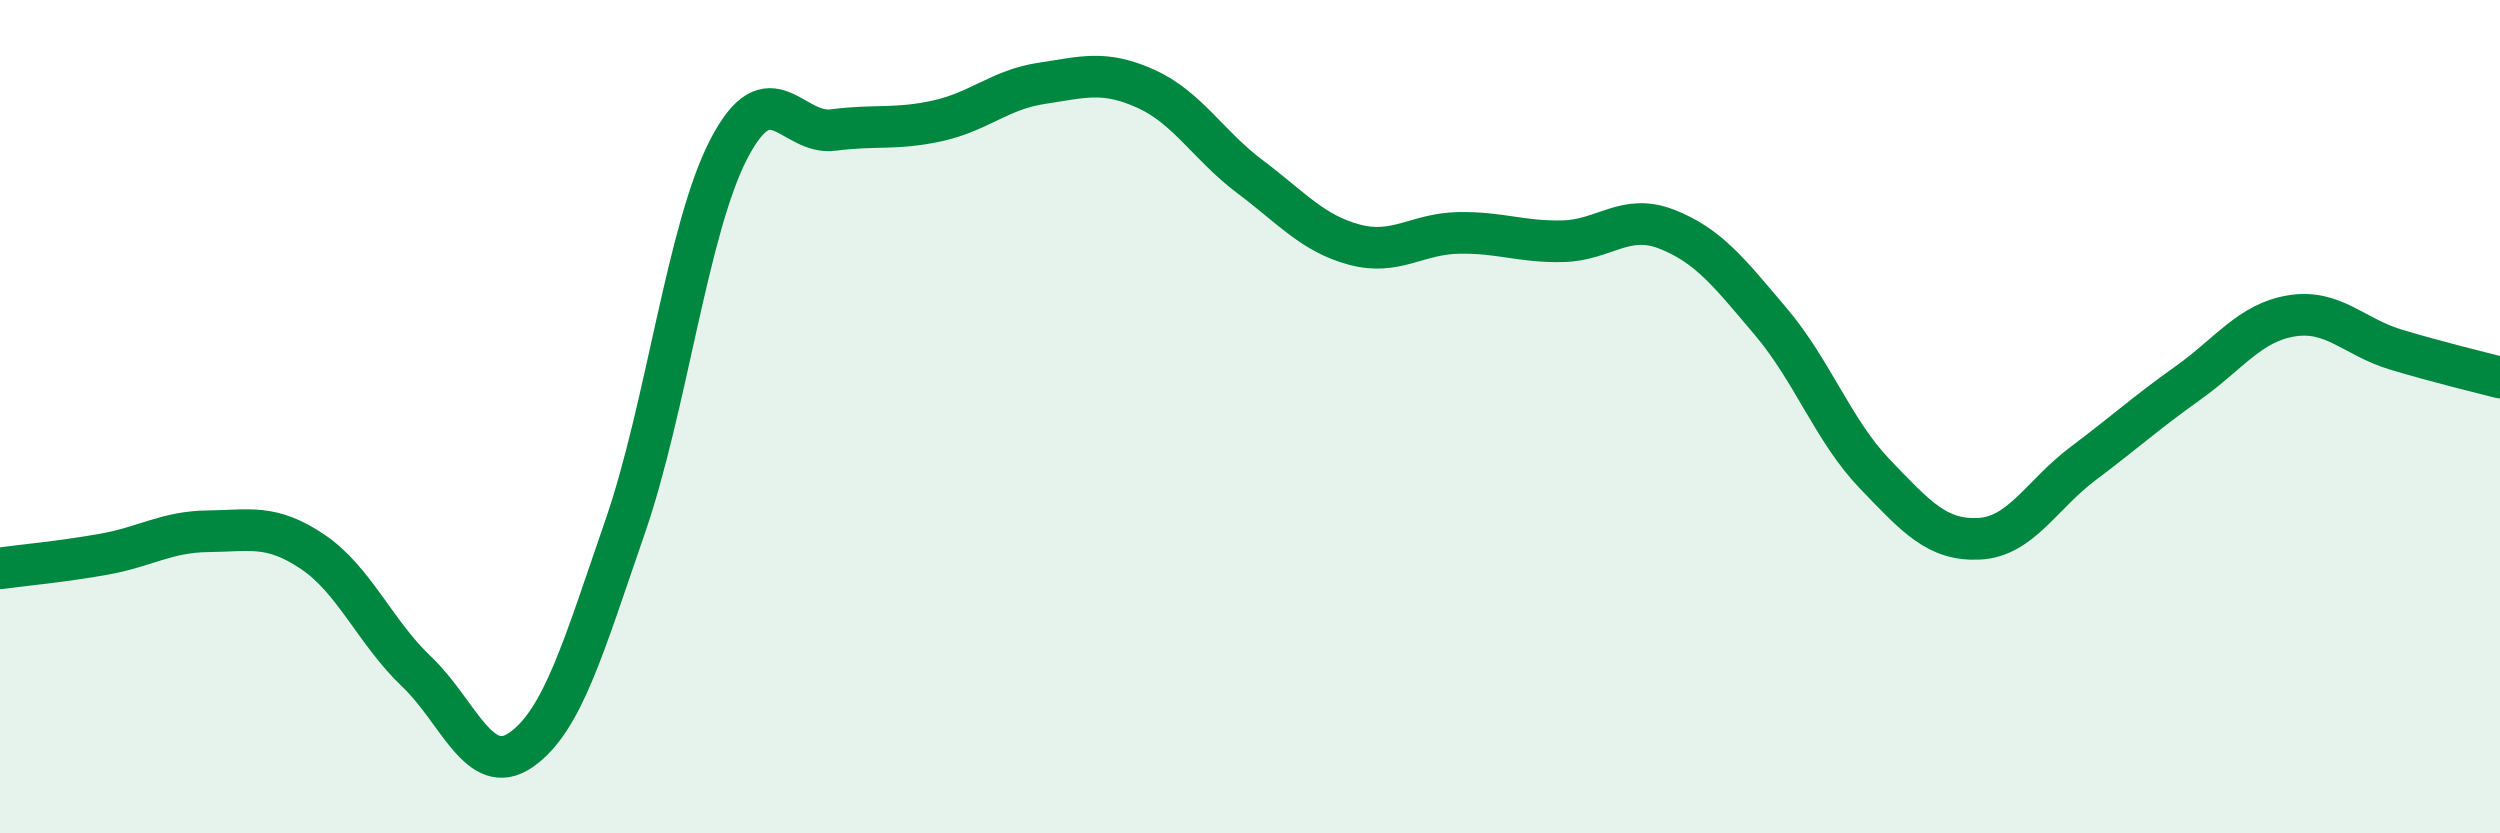 
    <svg width="60" height="20" viewBox="0 0 60 20" xmlns="http://www.w3.org/2000/svg">
      <path
        d="M 0,13.64 C 0.5,13.57 1.5,13.48 2.5,13.3 C 3.5,13.12 4,12.76 5,12.75 C 6,12.74 6.5,12.57 7.5,13.24 C 8.5,13.91 9,15.17 10,16.12 C 11,17.07 11.5,18.69 12.5,18 C 13.5,17.31 14,15.54 15,12.65 C 16,9.76 16.5,5.47 17.5,3.56 C 18.5,1.65 19,3.25 20,3.12 C 21,2.99 21.5,3.12 22.5,2.9 C 23.5,2.68 24,2.15 25,2 C 26,1.85 26.5,1.68 27.5,2.13 C 28.5,2.58 29,3.49 30,4.24 C 31,4.99 31.5,5.6 32.5,5.87 C 33.5,6.14 34,5.61 35,5.59 C 36,5.57 36.5,5.81 37.5,5.79 C 38.5,5.77 39,5.11 40,5.5 C 41,5.89 41.5,6.54 42.5,7.72 C 43.5,8.9 44,10.34 45,11.38 C 46,12.42 46.5,12.98 47.5,12.93 C 48.5,12.88 49,11.87 50,11.12 C 51,10.37 51.5,9.91 52.5,9.2 C 53.5,8.49 54,7.74 55,7.58 C 56,7.42 56.5,8.09 57.5,8.39 C 58.5,8.69 59.5,8.93 60,9.06L60 20L0 20Z"
        fill="#008740"
        opacity="0.1"
        stroke-linecap="round"
        stroke-linejoin="round"
      />
      <path
        d="M 0,13.64 C 0.5,13.57 1.5,13.48 2.5,13.3 C 3.5,13.12 4,12.76 5,12.75 C 6,12.74 6.5,12.57 7.5,13.24 C 8.5,13.91 9,15.17 10,16.12 C 11,17.07 11.5,18.69 12.5,18 C 13.5,17.31 14,15.54 15,12.65 C 16,9.76 16.5,5.47 17.5,3.56 C 18.5,1.65 19,3.25 20,3.12 C 21,2.99 21.5,3.12 22.5,2.9 C 23.5,2.68 24,2.15 25,2 C 26,1.85 26.5,1.68 27.5,2.13 C 28.5,2.58 29,3.49 30,4.24 C 31,4.99 31.5,5.6 32.5,5.87 C 33.5,6.14 34,5.61 35,5.59 C 36,5.57 36.5,5.81 37.5,5.79 C 38.5,5.77 39,5.11 40,5.5 C 41,5.89 41.5,6.54 42.5,7.72 C 43.5,8.9 44,10.34 45,11.38 C 46,12.42 46.5,12.98 47.5,12.93 C 48.5,12.88 49,11.87 50,11.12 C 51,10.37 51.5,9.91 52.5,9.2 C 53.5,8.49 54,7.74 55,7.58 C 56,7.42 56.5,8.09 57.5,8.39 C 58.5,8.69 59.5,8.93 60,9.06"
        stroke="#008740"
        stroke-width="1"
        fill="none"
        stroke-linecap="round"
        stroke-linejoin="round"
      />
    </svg>
  
